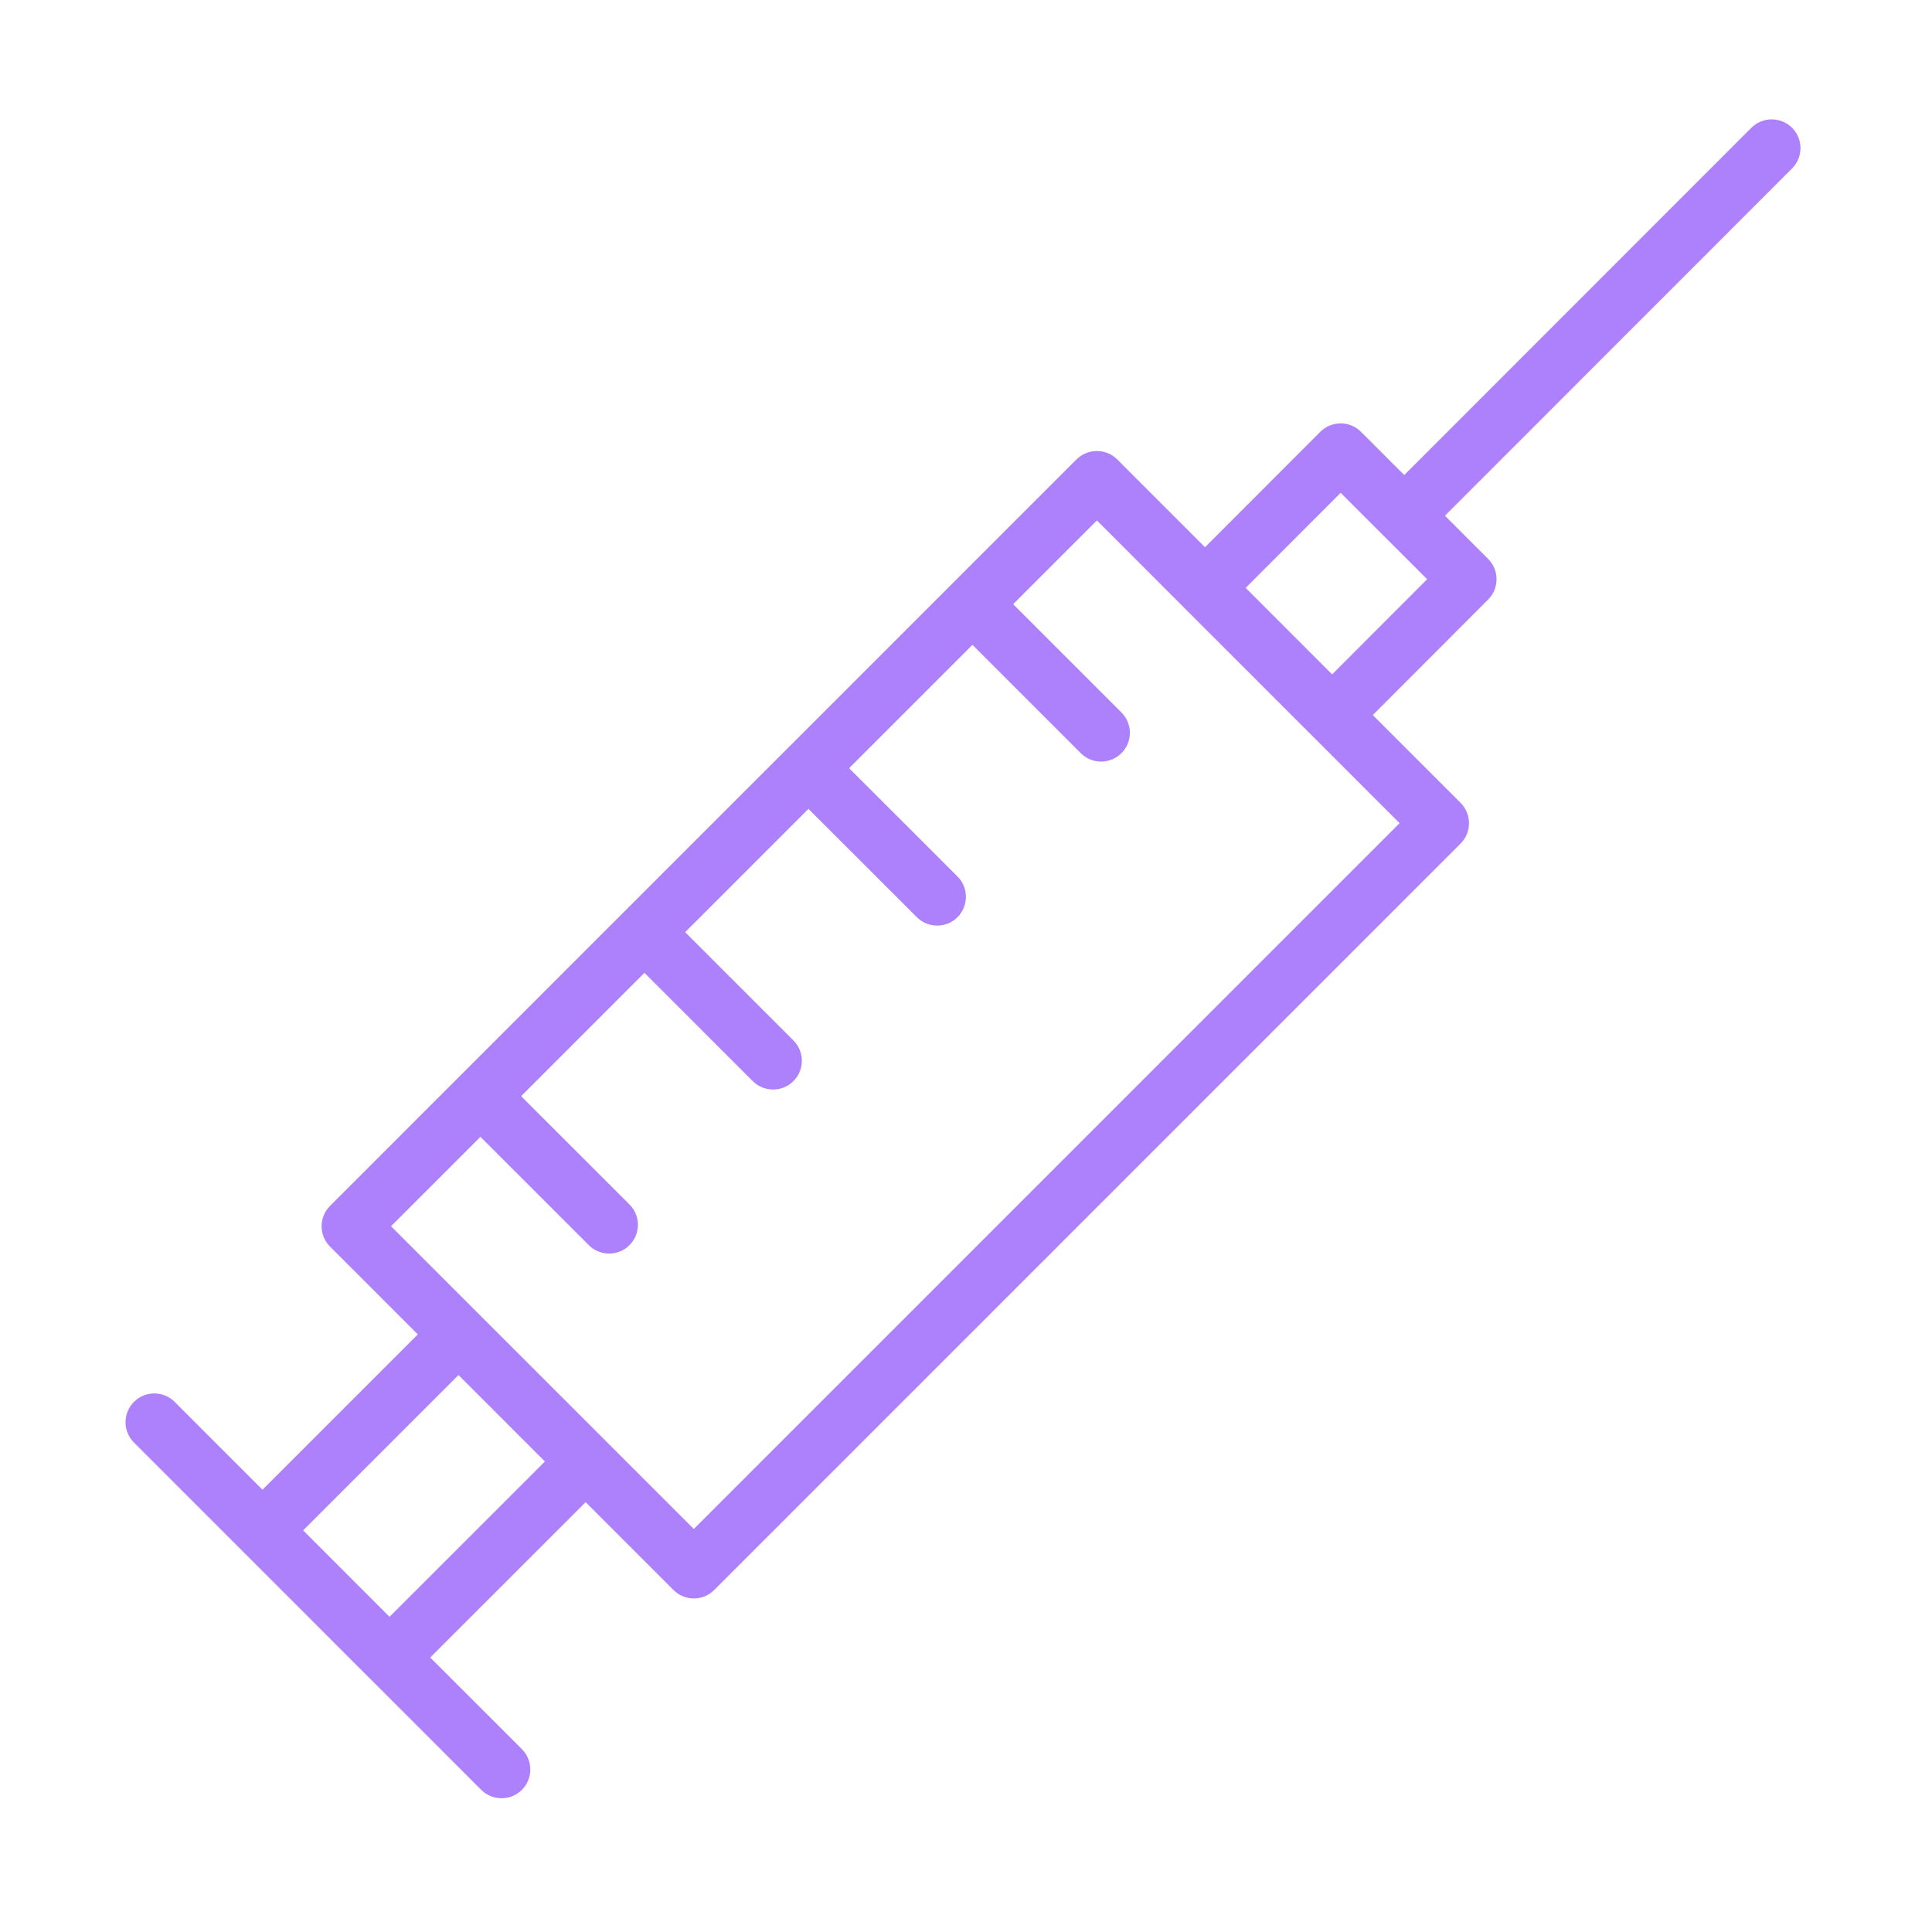 <?xml version="1.0" encoding="UTF-8"?> <svg xmlns="http://www.w3.org/2000/svg" width="50" height="50" viewBox="0 0 50 50" fill="none"> <path d="M46.378 3.307C46.087 3.017 45.616 3.017 45.325 3.307L36.342 12.294L35.222 11.175C35.083 11.035 34.893 10.957 34.696 10.957C34.498 10.957 34.309 11.035 34.169 11.175L31.185 14.162L28.913 11.889C28.773 11.75 28.584 11.672 28.386 11.672C28.189 11.672 28 11.75 27.86 11.889L24.643 15.106C24.642 15.107 24.64 15.107 24.639 15.109C24.637 15.11 24.637 15.112 24.636 15.113L20.401 19.349C20.398 19.351 20.395 19.352 20.393 19.354C20.391 19.355 20.39 19.359 20.388 19.361L16.159 23.59C16.156 23.593 16.152 23.594 16.15 23.597C16.147 23.6 16.146 23.603 16.143 23.606L11.917 27.832C11.914 27.836 11.909 27.837 11.906 27.84C11.902 27.843 11.901 27.848 11.898 27.851L8.541 31.209C8.401 31.348 8.323 31.538 8.323 31.735C8.323 31.932 8.401 32.122 8.541 32.262L10.813 34.534L6.793 38.554L4.52 36.28C4.229 35.989 3.758 35.989 3.467 36.28C3.176 36.571 3.176 37.042 3.467 37.333L9.552 43.419C9.553 43.42 9.554 43.421 9.555 43.423C9.556 43.424 9.557 43.424 9.559 43.425L12.454 46.321C12.599 46.466 12.79 46.538 12.98 46.538C13.171 46.538 13.361 46.466 13.507 46.321C13.797 46.03 13.797 45.559 13.507 45.268L11.134 42.896L15.156 38.876L17.43 41.15C17.575 41.295 17.766 41.368 17.956 41.368C18.147 41.368 18.337 41.295 18.483 41.15L37.8 21.831C38.09 21.54 38.09 21.069 37.8 20.778L35.528 18.506L38.513 15.516C38.803 15.226 38.803 14.755 38.512 14.464L37.395 13.347L46.378 4.36C46.669 4.069 46.669 3.598 46.378 3.307ZM10.081 41.843L7.845 39.606L11.866 35.586L14.102 37.823L10.081 41.843ZM17.956 39.57L12.397 34.012C12.396 34.01 12.395 34.008 12.393 34.006C12.392 34.005 12.39 34.004 12.388 34.003L10.12 31.735L12.434 29.421L15.238 32.224C15.384 32.37 15.574 32.442 15.765 32.442C15.955 32.442 16.146 32.37 16.291 32.224C16.582 31.933 16.582 31.462 16.291 31.172L13.487 28.369L16.678 25.177L19.48 27.979C19.626 28.125 19.816 28.197 20.007 28.197C20.198 28.197 20.388 28.125 20.534 27.979C20.824 27.689 20.824 27.217 20.534 26.927L17.732 24.125L20.923 20.934L23.727 23.736C23.873 23.882 24.063 23.954 24.254 23.954C24.444 23.954 24.635 23.882 24.78 23.736C25.07 23.445 25.07 22.973 24.78 22.683L21.975 19.881L25.167 16.689L27.97 19.492C28.115 19.637 28.306 19.71 28.496 19.71C28.687 19.71 28.877 19.637 29.023 19.492C29.314 19.202 29.314 18.73 29.023 18.439L26.22 15.636L28.388 13.469L30.656 15.738C30.658 15.739 30.658 15.741 30.659 15.742L33.95 19.032C33.951 19.033 33.951 19.033 33.952 19.034L36.221 21.304L17.956 39.57ZM34.475 17.453L32.238 15.214L34.696 12.754L35.812 13.87C35.813 13.871 35.814 13.873 35.815 13.874C35.816 13.875 35.818 13.875 35.819 13.876L36.934 14.99L34.475 17.453Z" fill="#AE81FC"></path> </svg> 